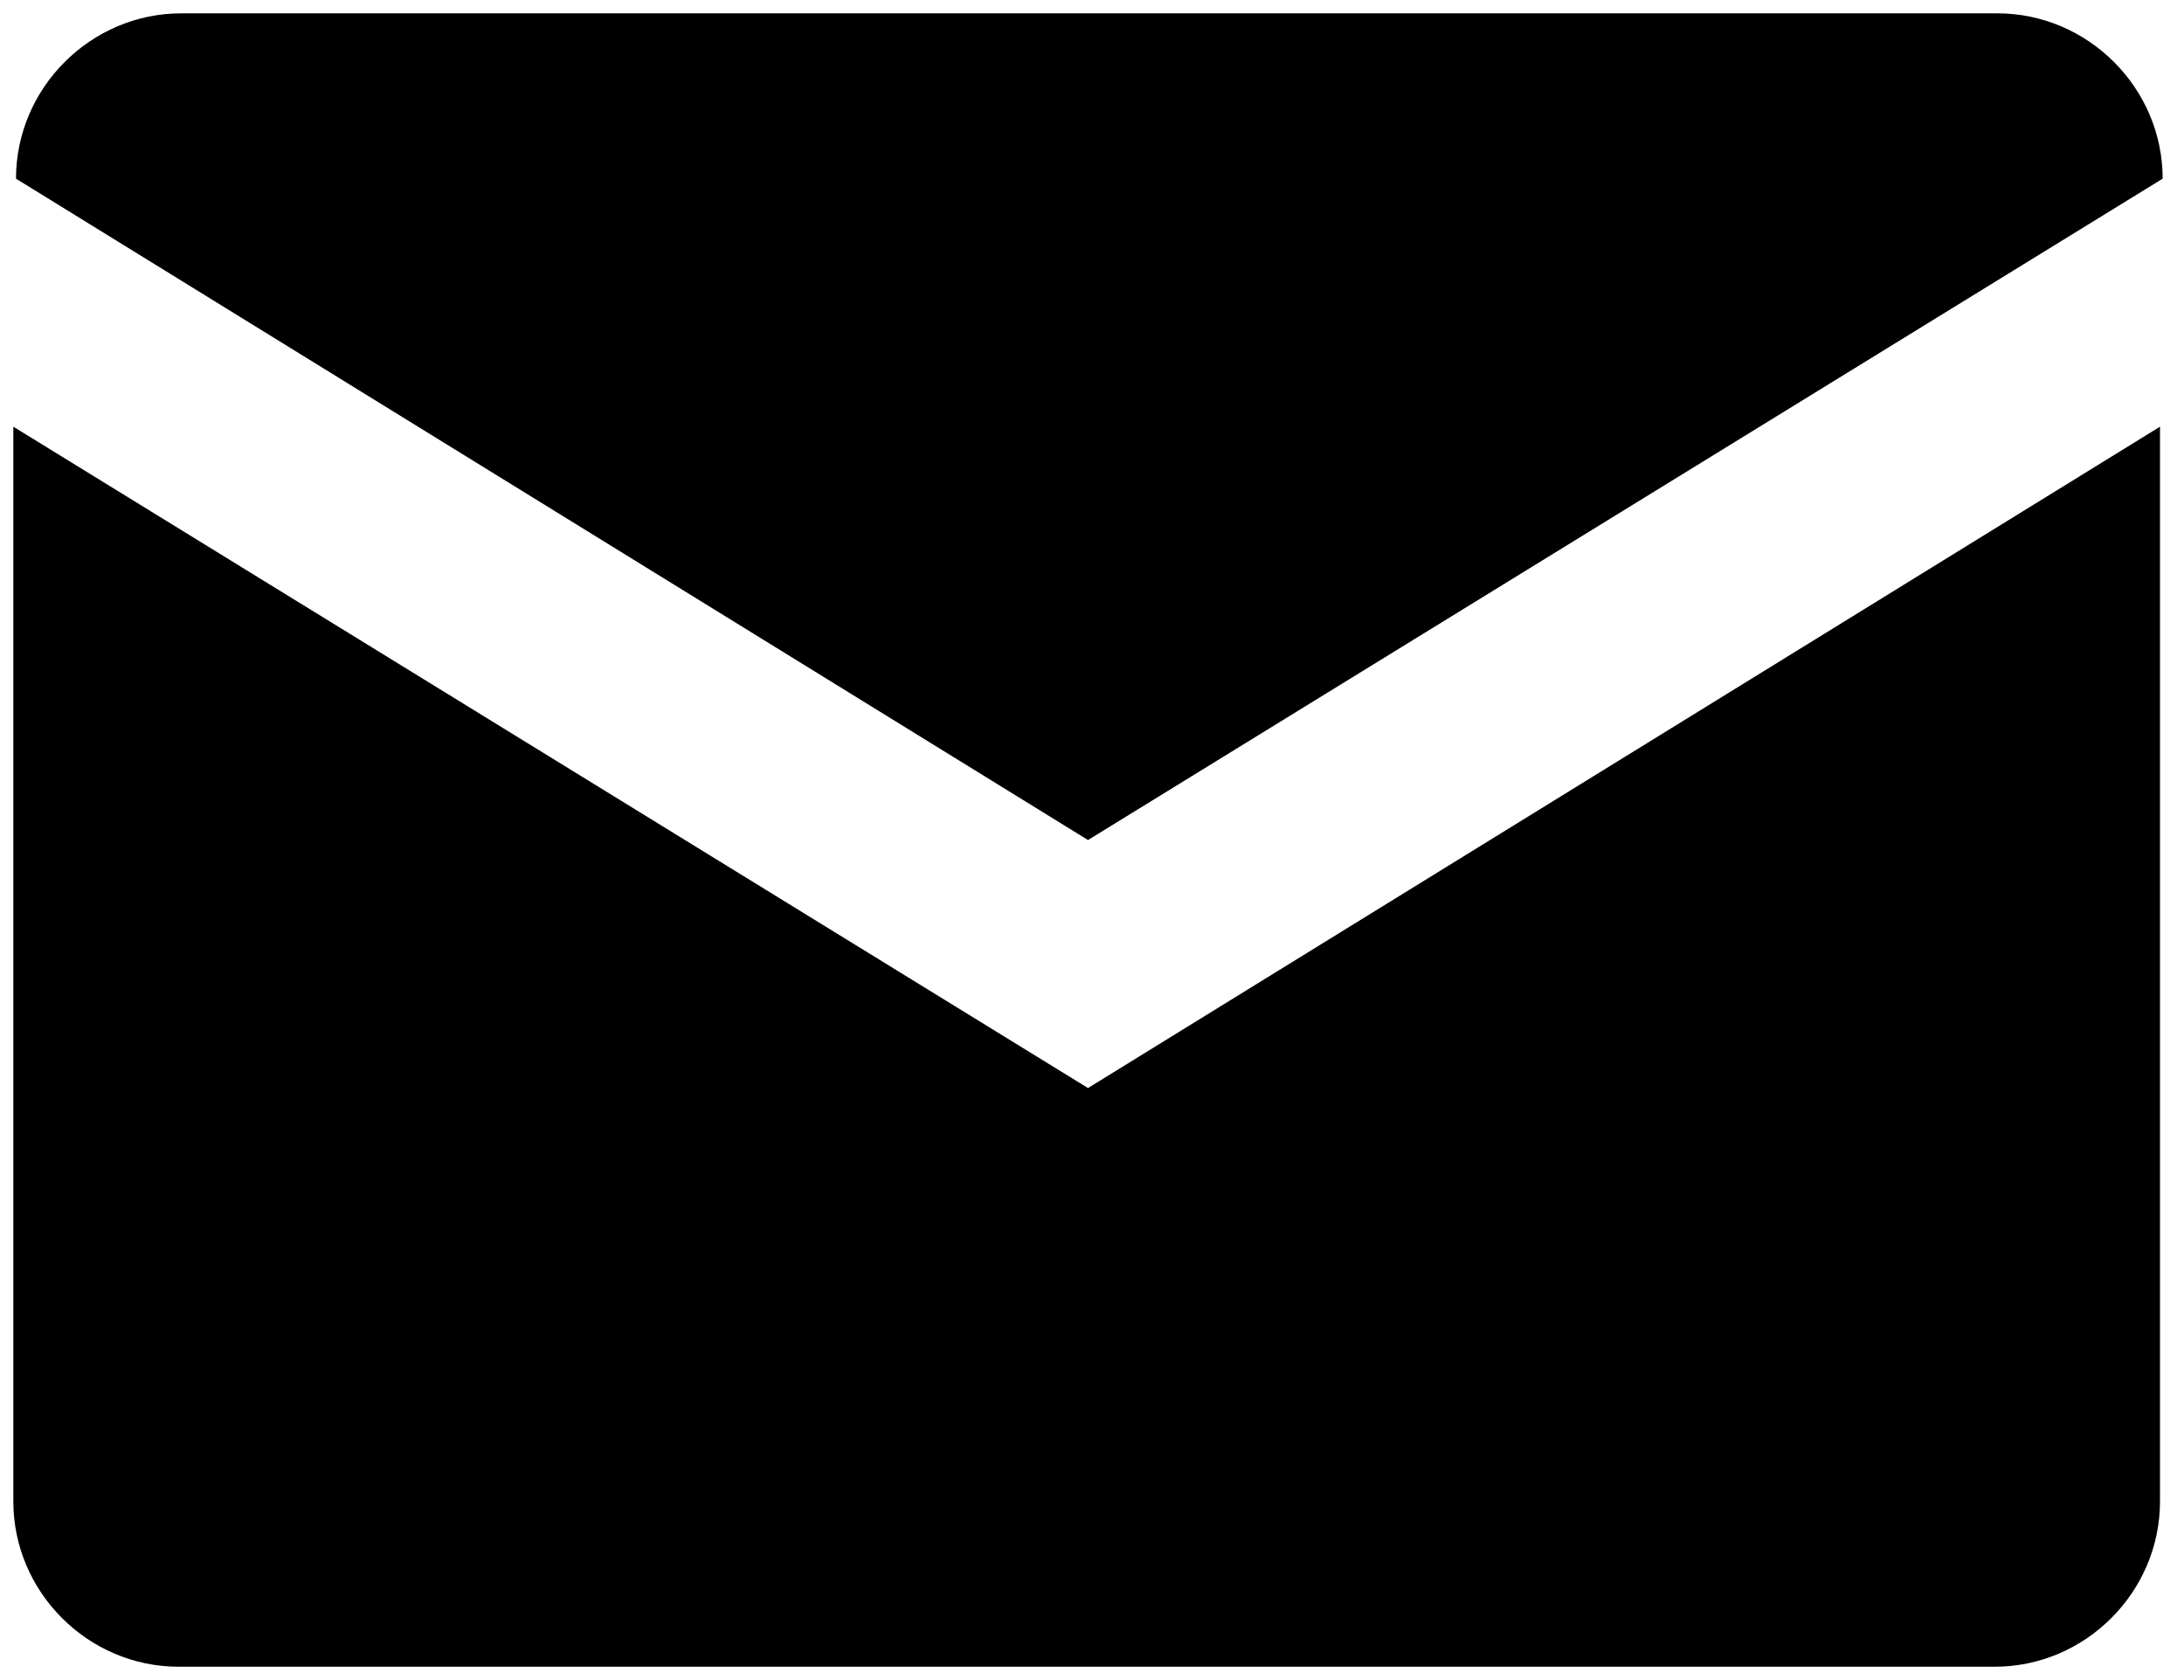 <?xml version="1.0" encoding="utf-8"?>
<!-- Generator: Adobe Illustrator 22.0.1, SVG Export Plug-In . SVG Version: 6.00 Build 0)  -->
<svg version="1.1" id="Laag_1" xmlns="http://www.w3.org/2000/svg" xmlns:xlink="http://www.w3.org/1999/xlink" x="0px" y="0px"
	 width="81.9px" height="63px" viewBox="0 0 81.9 63" style="enable-background:new 0 0 81.9 63;" xml:space="preserve">
<path d="M40.8,31.5L0.6,6.7c0-3.4,2.8-6.2,6.2-6.2h68.1c3.4,0,6.2,2.8,6.2,6.2L40.8,31.5z M40.8,40.8L81,16v40.3
	c0,3.4-2.8,6.2-6.2,6.2H6.7c-3.4,0-6.2-2.8-6.2-6.2V16L40.8,40.8z"/>
</svg>
